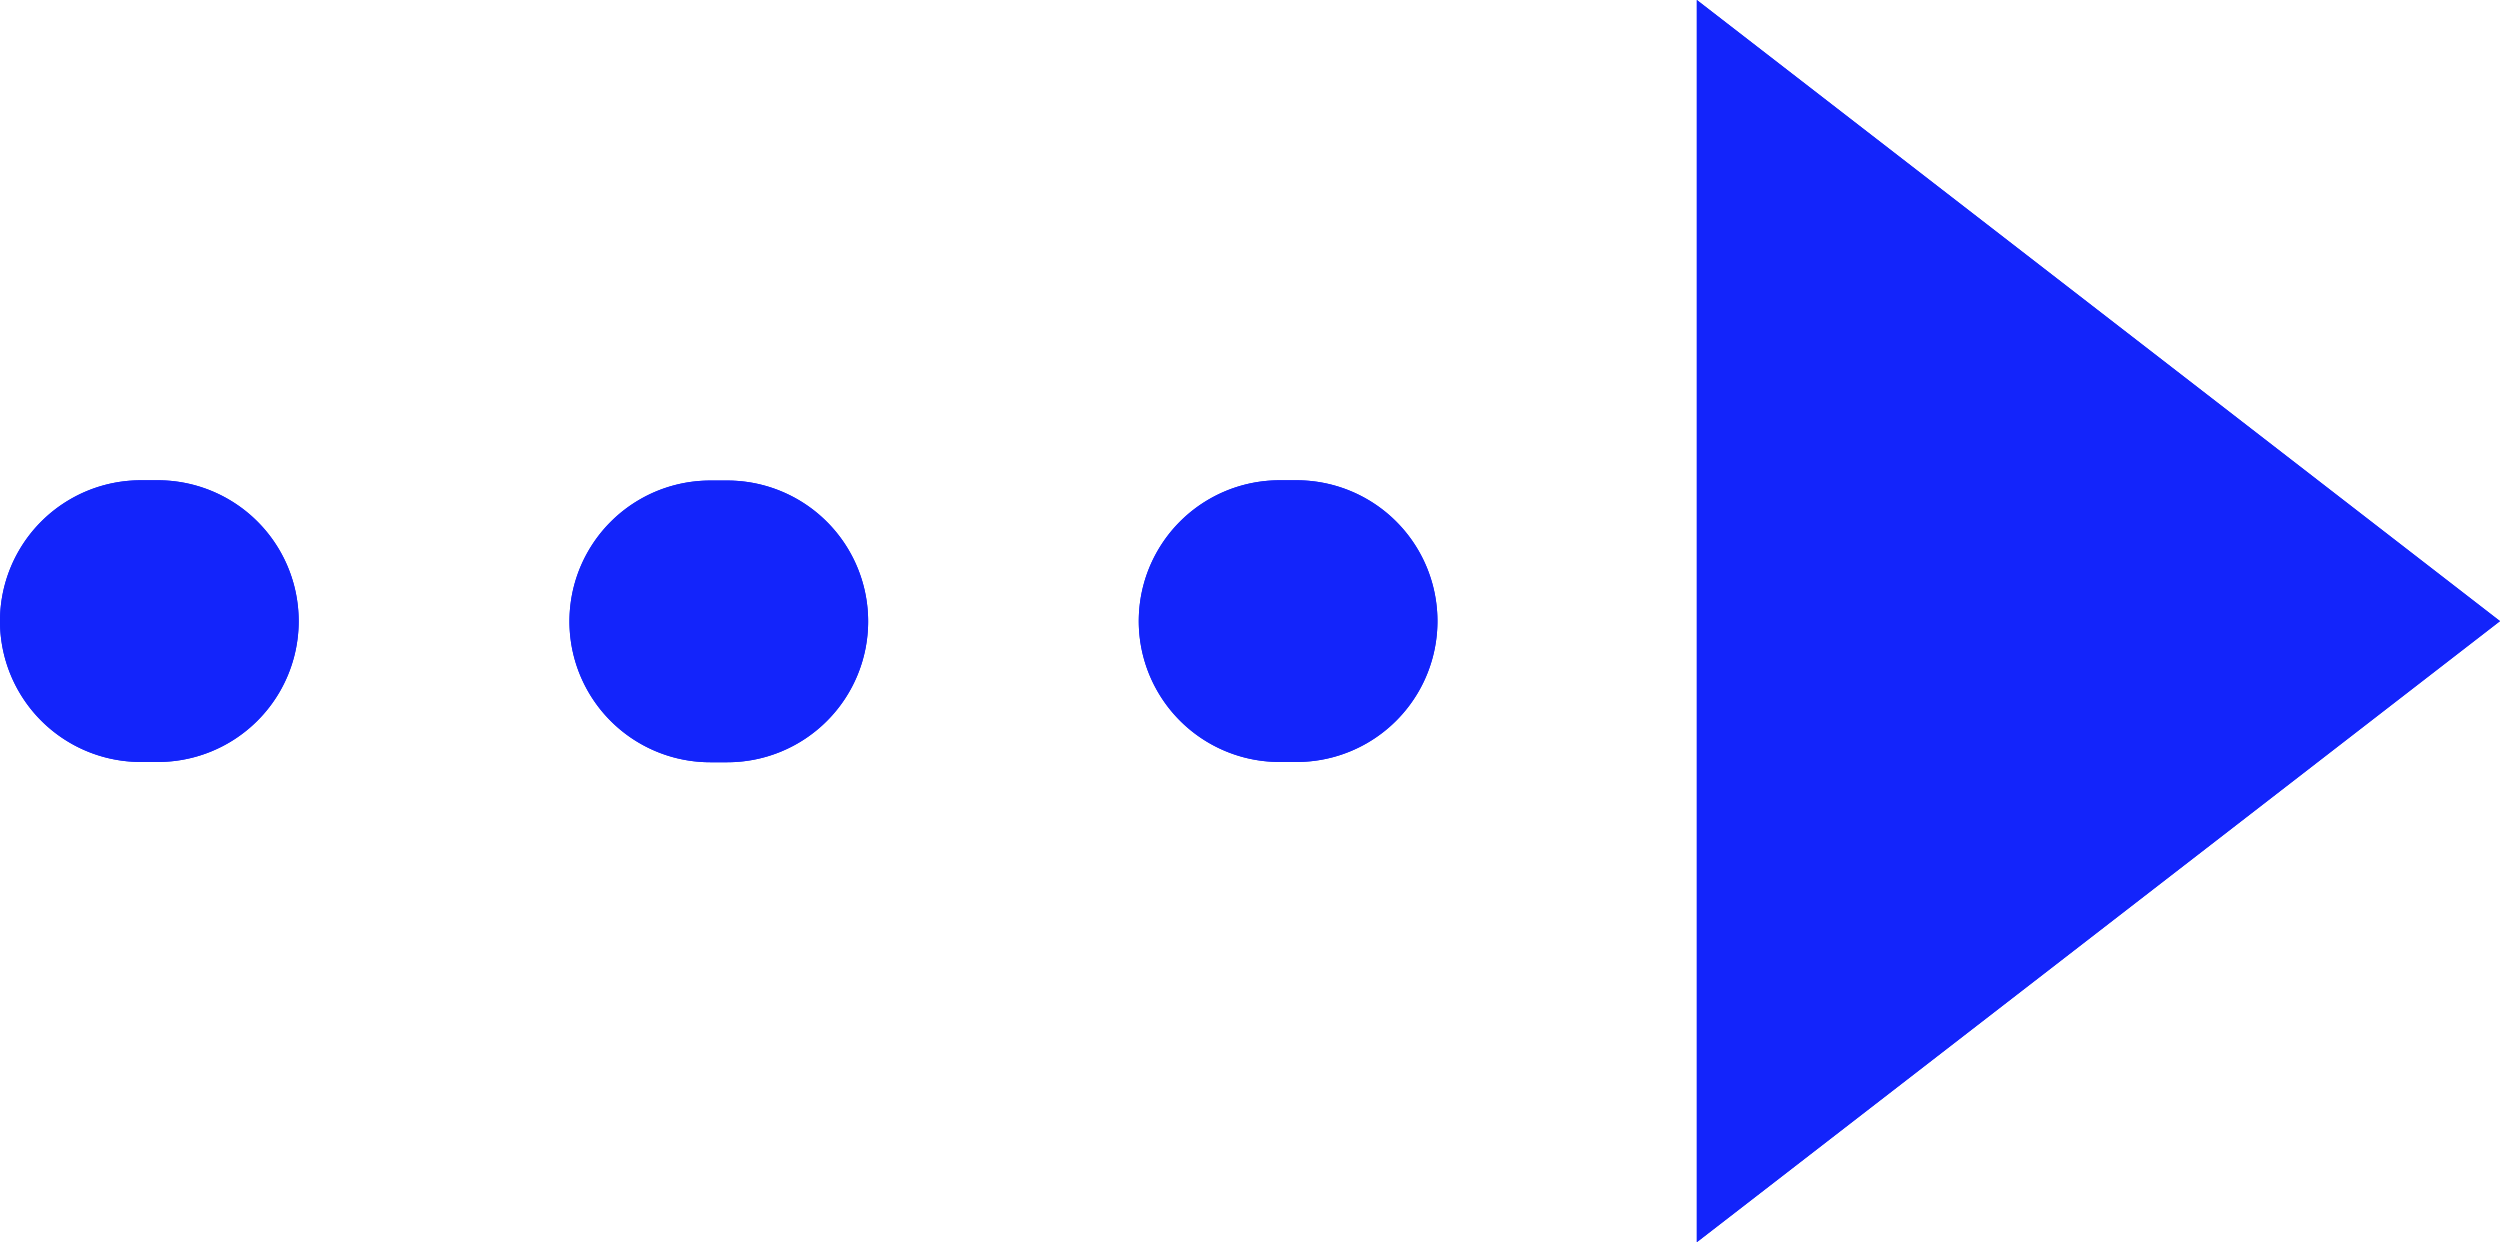 <?xml version="1.0" encoding="UTF-8"?> <svg xmlns="http://www.w3.org/2000/svg" xmlns:xlink="http://www.w3.org/1999/xlink" id="Groupe_5168" data-name="Groupe 5168" width="37.062" height="18.415" viewBox="0 0 37.062 18.415"><defs><clipPath id="clip-path"><rect id="Rectangle_1379" data-name="Rectangle 1379" width="37.062" height="18.415" fill="#1324fb"></rect></clipPath></defs><g id="Groupe_5160" data-name="Groupe 5160" transform="translate(0 0)" clip-path="url(#clip-path)"><path id="Tracé_7165" data-name="Tracé 7165" d="M12.87,9.209A2.088,2.088,0,0,1,10.783,11.3H10.53a2.088,2.088,0,0,1,0-4.176h.253A2.088,2.088,0,0,1,12.87,9.209M2.341,7.12H2.088a2.088,2.088,0,1,0,0,4.176h.252a2.088,2.088,0,0,0,0-4.176m16.882,0H18.97a2.088,2.088,0,1,0,0,4.176h.252a2.088,2.088,0,0,0,0-4.176M25.155,0V18.415L37.062,9.208Z" transform="translate(0 0)" fill="#1324fb"></path></g><g id="Groupe_5178" data-name="Groupe 5178" clip-path="url(#clip-path)"><path id="Tracé_7167" data-name="Tracé 7167" d="M12.87,9.209A2.088,2.088,0,0,1,10.783,11.3H10.53a2.088,2.088,0,0,1,0-4.176h.253A2.088,2.088,0,0,1,12.87,9.209M2.341,7.12H2.088a2.088,2.088,0,1,0,0,4.176h.252a2.088,2.088,0,0,0,0-4.176m16.882,0H18.97a2.088,2.088,0,1,0,0,4.176h.252a2.088,2.088,0,0,0,0-4.176M25.155,0V18.415L37.062,9.208Z" transform="translate(0 0)" fill="#1324fb"></path></g></svg> 
